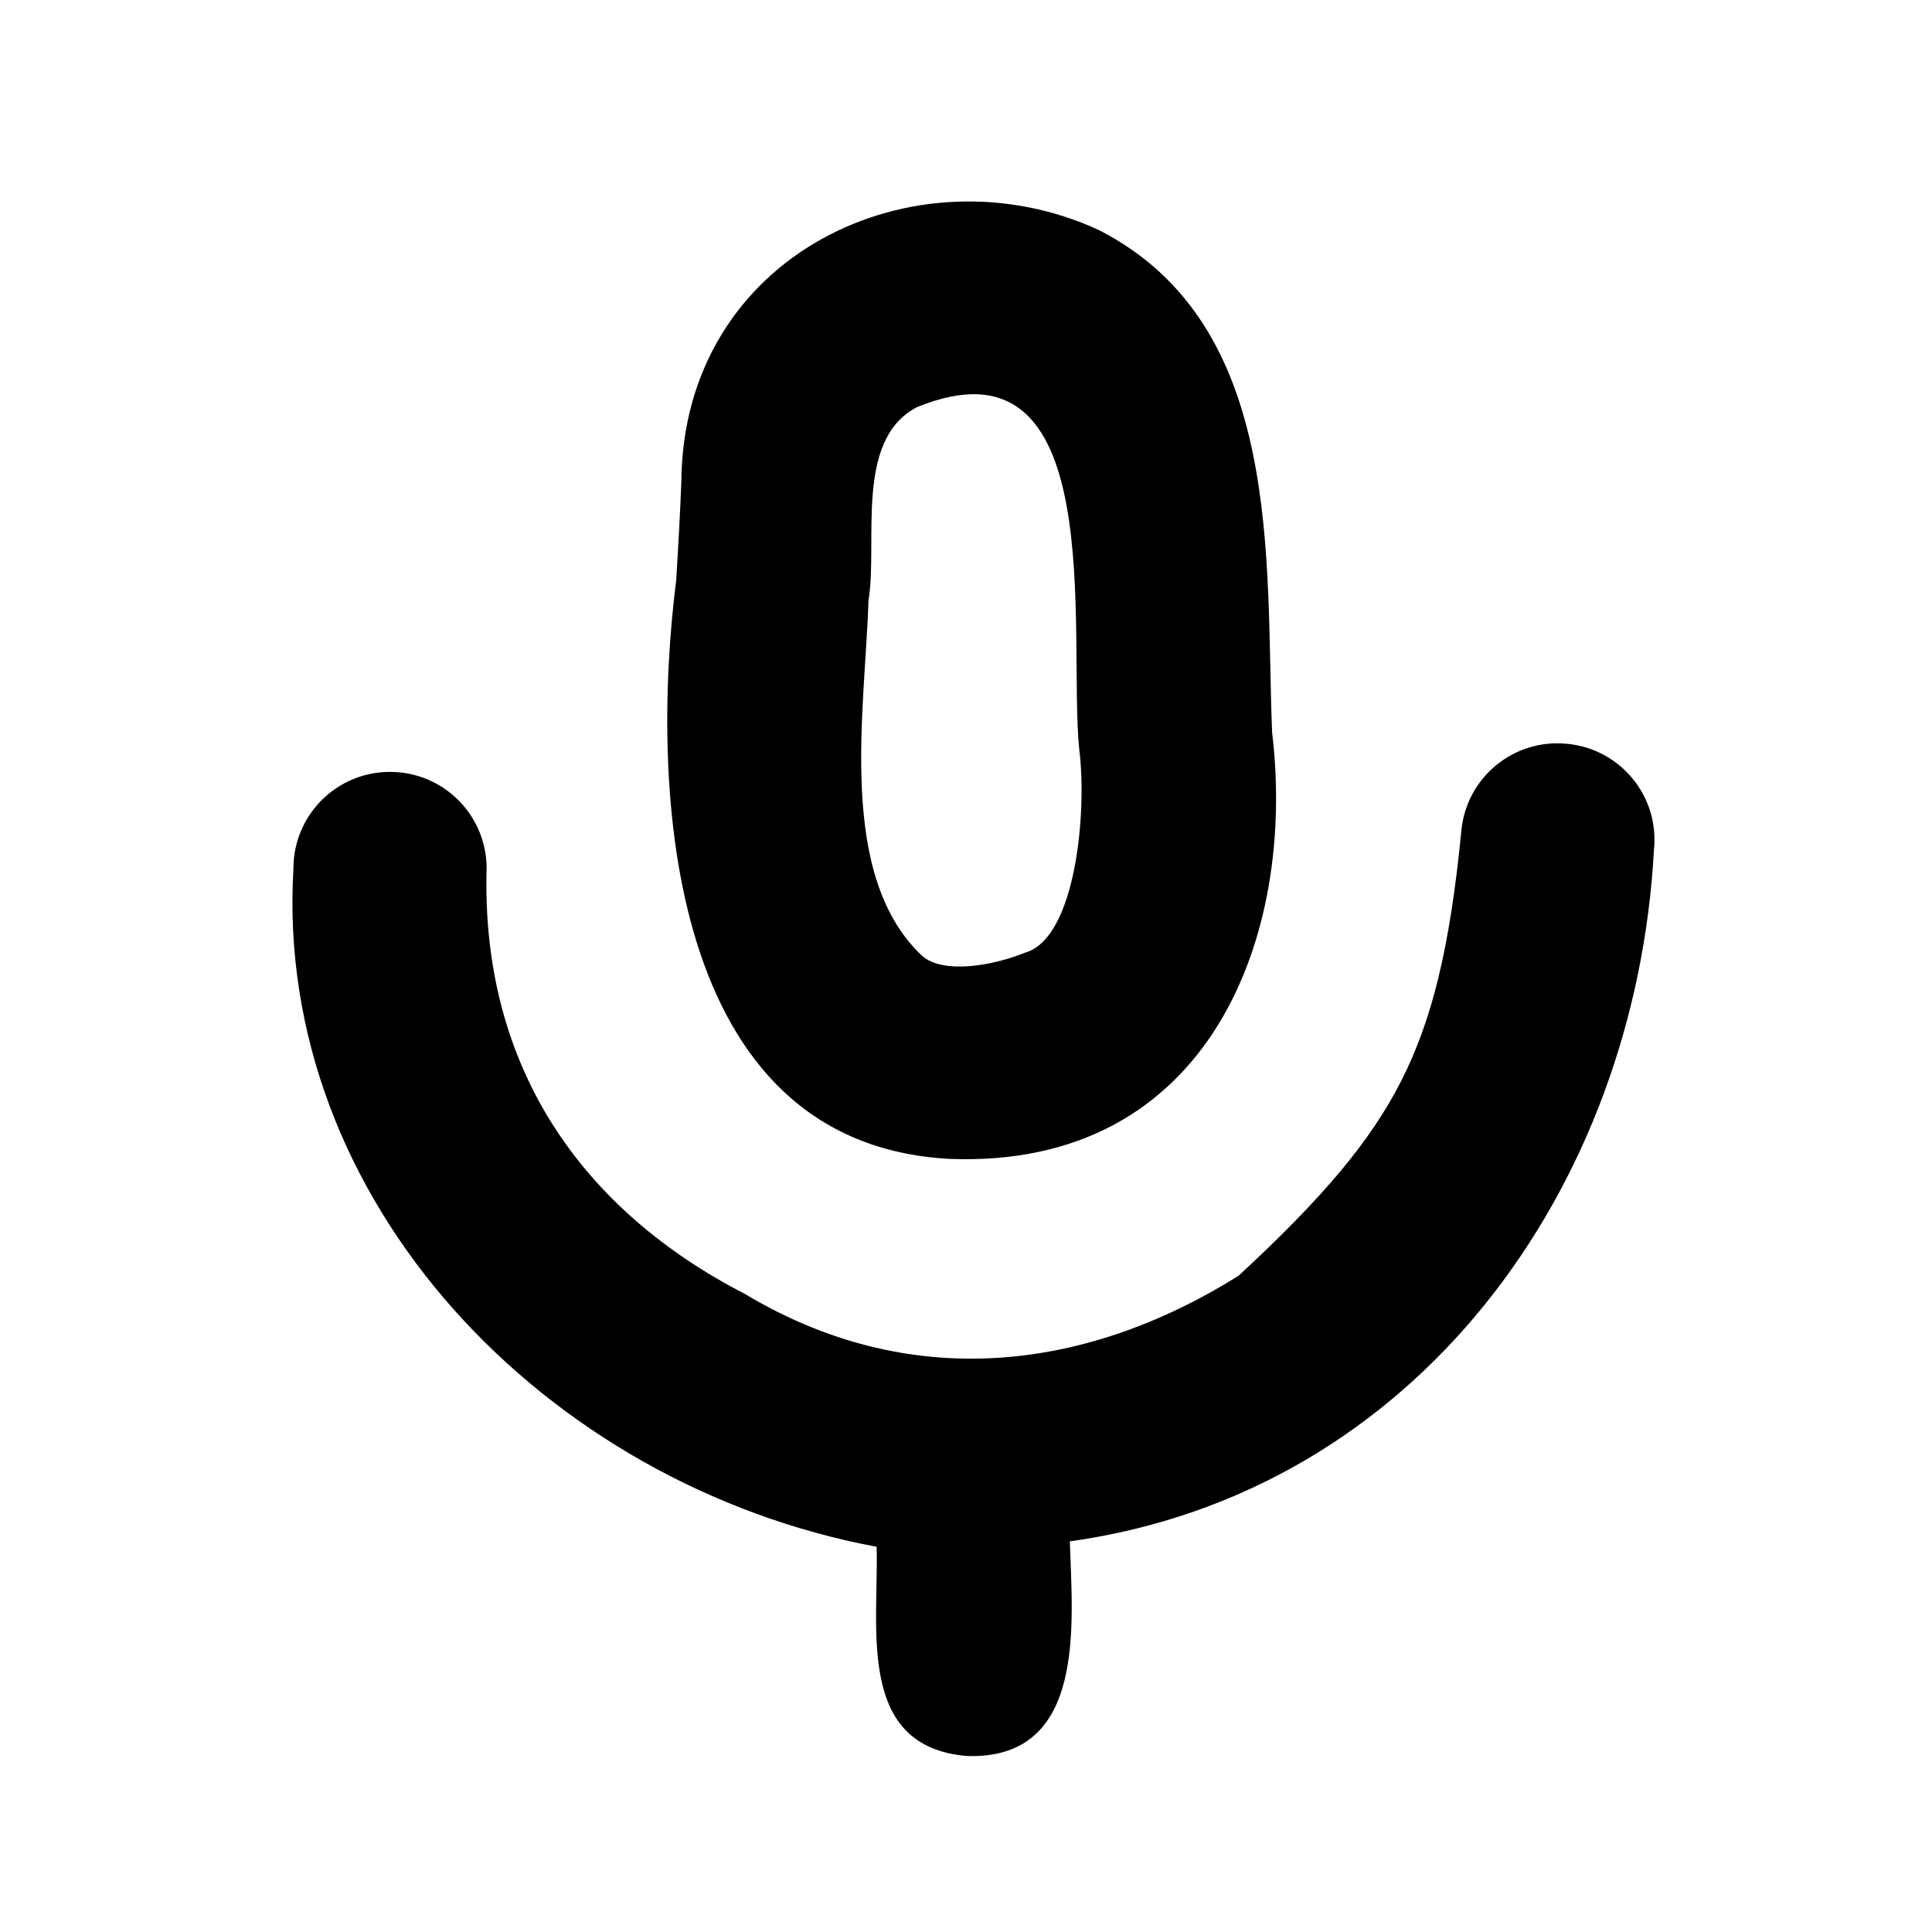 <svg xmlns="http://www.w3.org/2000/svg" viewBox="0 0 640 640"><!--! Font Awesome Pro 7.1.0 by @fontawesome - https://fontawesome.com License - https://fontawesome.com/license (Commercial License) Copyright 2025 Fonticons, Inc. --><path fill="currentColor" d="M303.7 134.9C282.9 145.8 290.9 179.5 287.7 198.9C286.5 236.1 277.2 289.9 305.4 316.6C312.6 322.9 329.2 319.8 339.5 315.6C356.3 311 360.2 269.2 357.5 248.1C353.7 209.9 368 108.6 303.7 134.9L303.7 134.9zM225.7 159.7C226.2 84.2 303.3 48.2 364 76.2C425.7 107.7 419.1 185.9 421.4 242.6C429.5 309.6 401 387.2 314.6 383.9C220.8 378.9 215.2 261.8 224 192.2C224.7 180.9 225.3 170 225.7 159.6zM519.2 246.4C536.8 248.1 549.7 263.8 547.9 281.4C541.8 394 468.9 494.6 354.4 510.6C355.2 537.5 360.2 583 320.3 581.7C283.6 578.6 291.1 539.6 290.4 512.4C180.8 491.9 90.7 398 97.2 287.7C97.2 270 111.5 255.7 129.2 255.7C146.9 255.7 161.2 270 161.2 287.7C159.3 354.3 193.5 401.2 246.7 428.6C300.7 461 358.7 454.9 410.3 422.6C438.2 396.8 453.9 378.2 464.1 358.2C474.3 338.2 480.3 314.2 484.1 275.1C485.8 257.5 501.5 244.6 519.1 246.4z"/></svg>